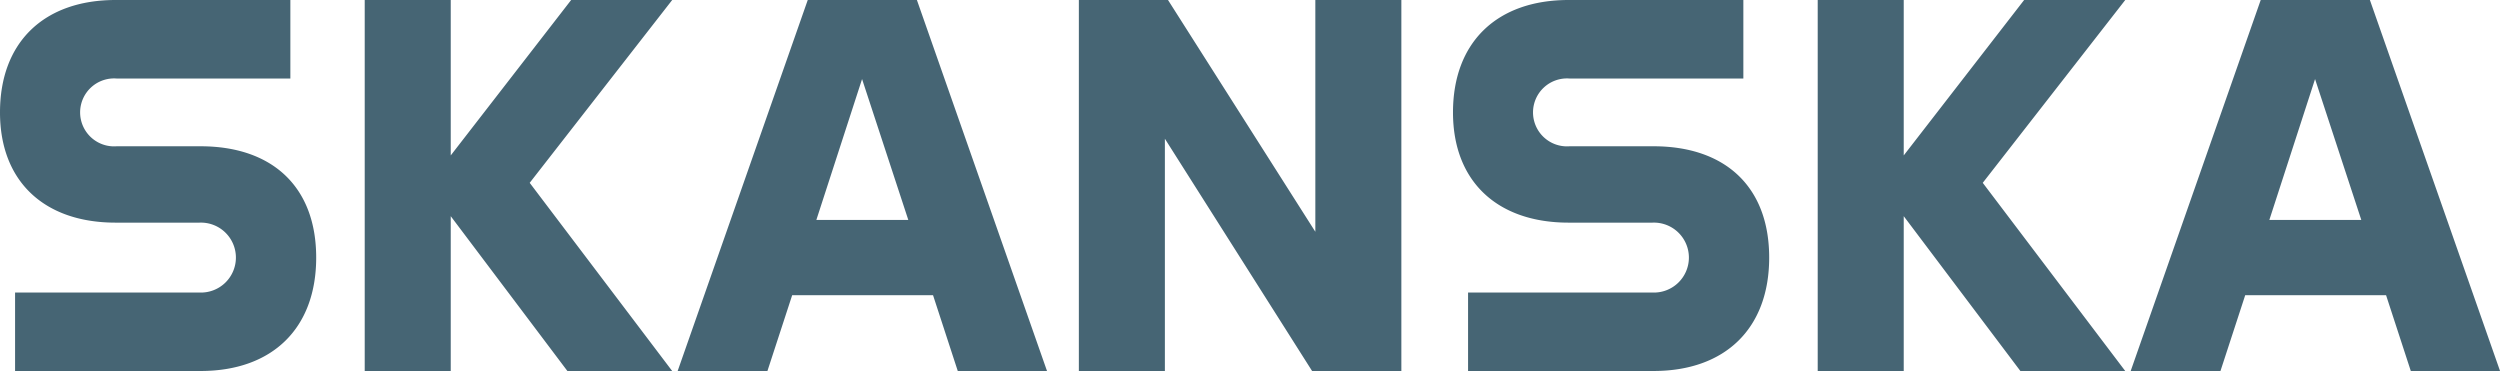 <svg xmlns="http://www.w3.org/2000/svg" width="127.874" height="18.979" viewBox="0 0 127.874 18.979">
  <g id="Group_40" data-name="Group 40" transform="translate(0.001)">
    <path id="Path_97" data-name="Path 97" d="M24.076,103.019c3.658,0,5.914,2.062,5.914,5.694s-2.256,5.8-5.914,5.8H14.588V110.5h9.433a1.789,1.789,0,1,0,0-3.575h-4.29c-3.658,0-5.914-2.117-5.914-5.638,0-3.6,2.256-5.75,5.914-5.75h8.938v4.016H19.785a1.738,1.738,0,1,0,0,3.466Zm18.955-7.482H48.2l-7.289,9.352,7.289,9.626H42.84l-5.968-7.921v7.921h-4.4V95.537h4.4v7.95Zm17.685,0H55.133l-6.655,18.978H53.07l1.266-3.877h7.206l1.265,3.877h4.565Zm-5.143,11.25,2.338-7.206,2.365,7.206Zm25.523.605V95.537h4.4v18.978H80.931L73.4,102.633v11.883H69V95.537H73.56Zm17.3-4.373c3.658,0,5.914,2.062,5.914,5.694s-2.256,5.8-5.914,5.8H88.908V110.5h9.433a1.789,1.789,0,1,0,0-3.575h-4.29c-3.658,0-5.914-2.117-5.914-5.638,0-3.6,2.256-5.75,5.914-5.75h8.938v4.016H94.1a1.738,1.738,0,1,0,0,3.466Zm18.955-7.482h5.172l-7.289,9.352,7.289,9.626h-5.363l-5.968-7.921v7.921h-4.4V95.537h4.4v7.95Zm17.685,0h-5.584L122.8,114.515h4.592l1.266-3.877h7.206l1.265,3.877h4.565Zm-5.143,11.25,2.338-7.206,2.365,7.206Z" transform="translate(-13.818 -95.537)" fill="#466574"/>
  </g>
</svg>
